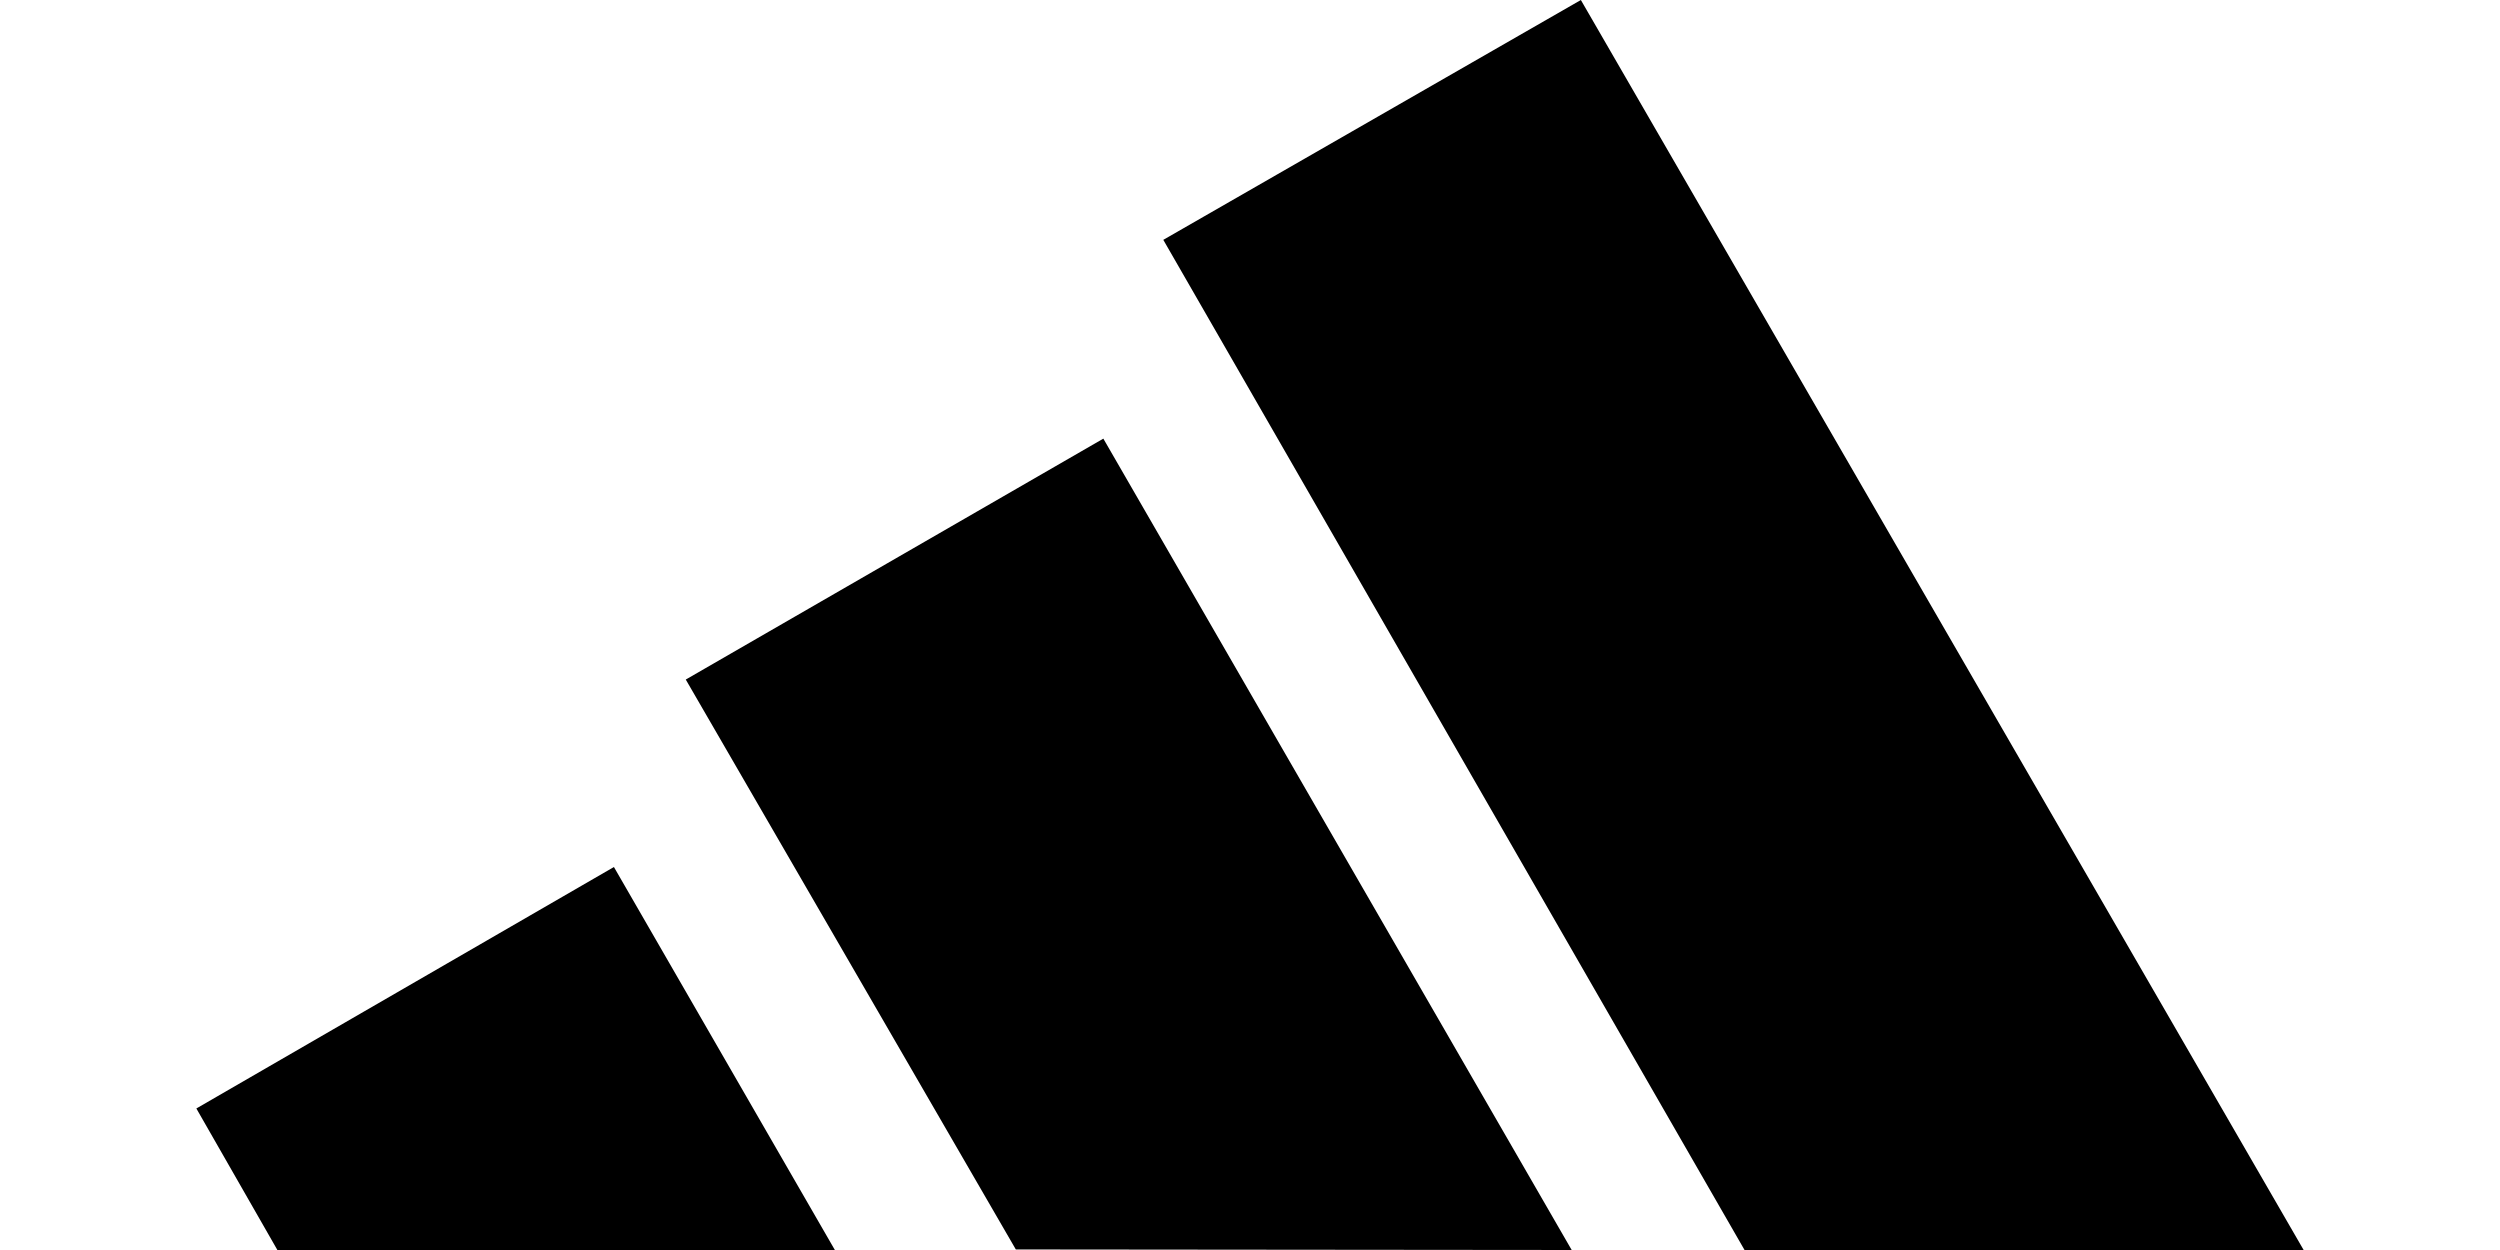 <?xml version="1.0"?>
<svg xmlns="http://www.w3.org/2000/svg" version="1.0" viewBox="-93.181 0 1186.362 593.181"><path d="M734.683 593.18 458.856 113.816 657.01 0 1000 593.18H734.683M-.001 526.02l198.154-114.587L303 593.18H38.45L-.004 526.019m232.25-203.539 198.155-114.328 222.25 385.028-263.777-.255L232.248 322.48" class="prefix__ps00"/></svg>
